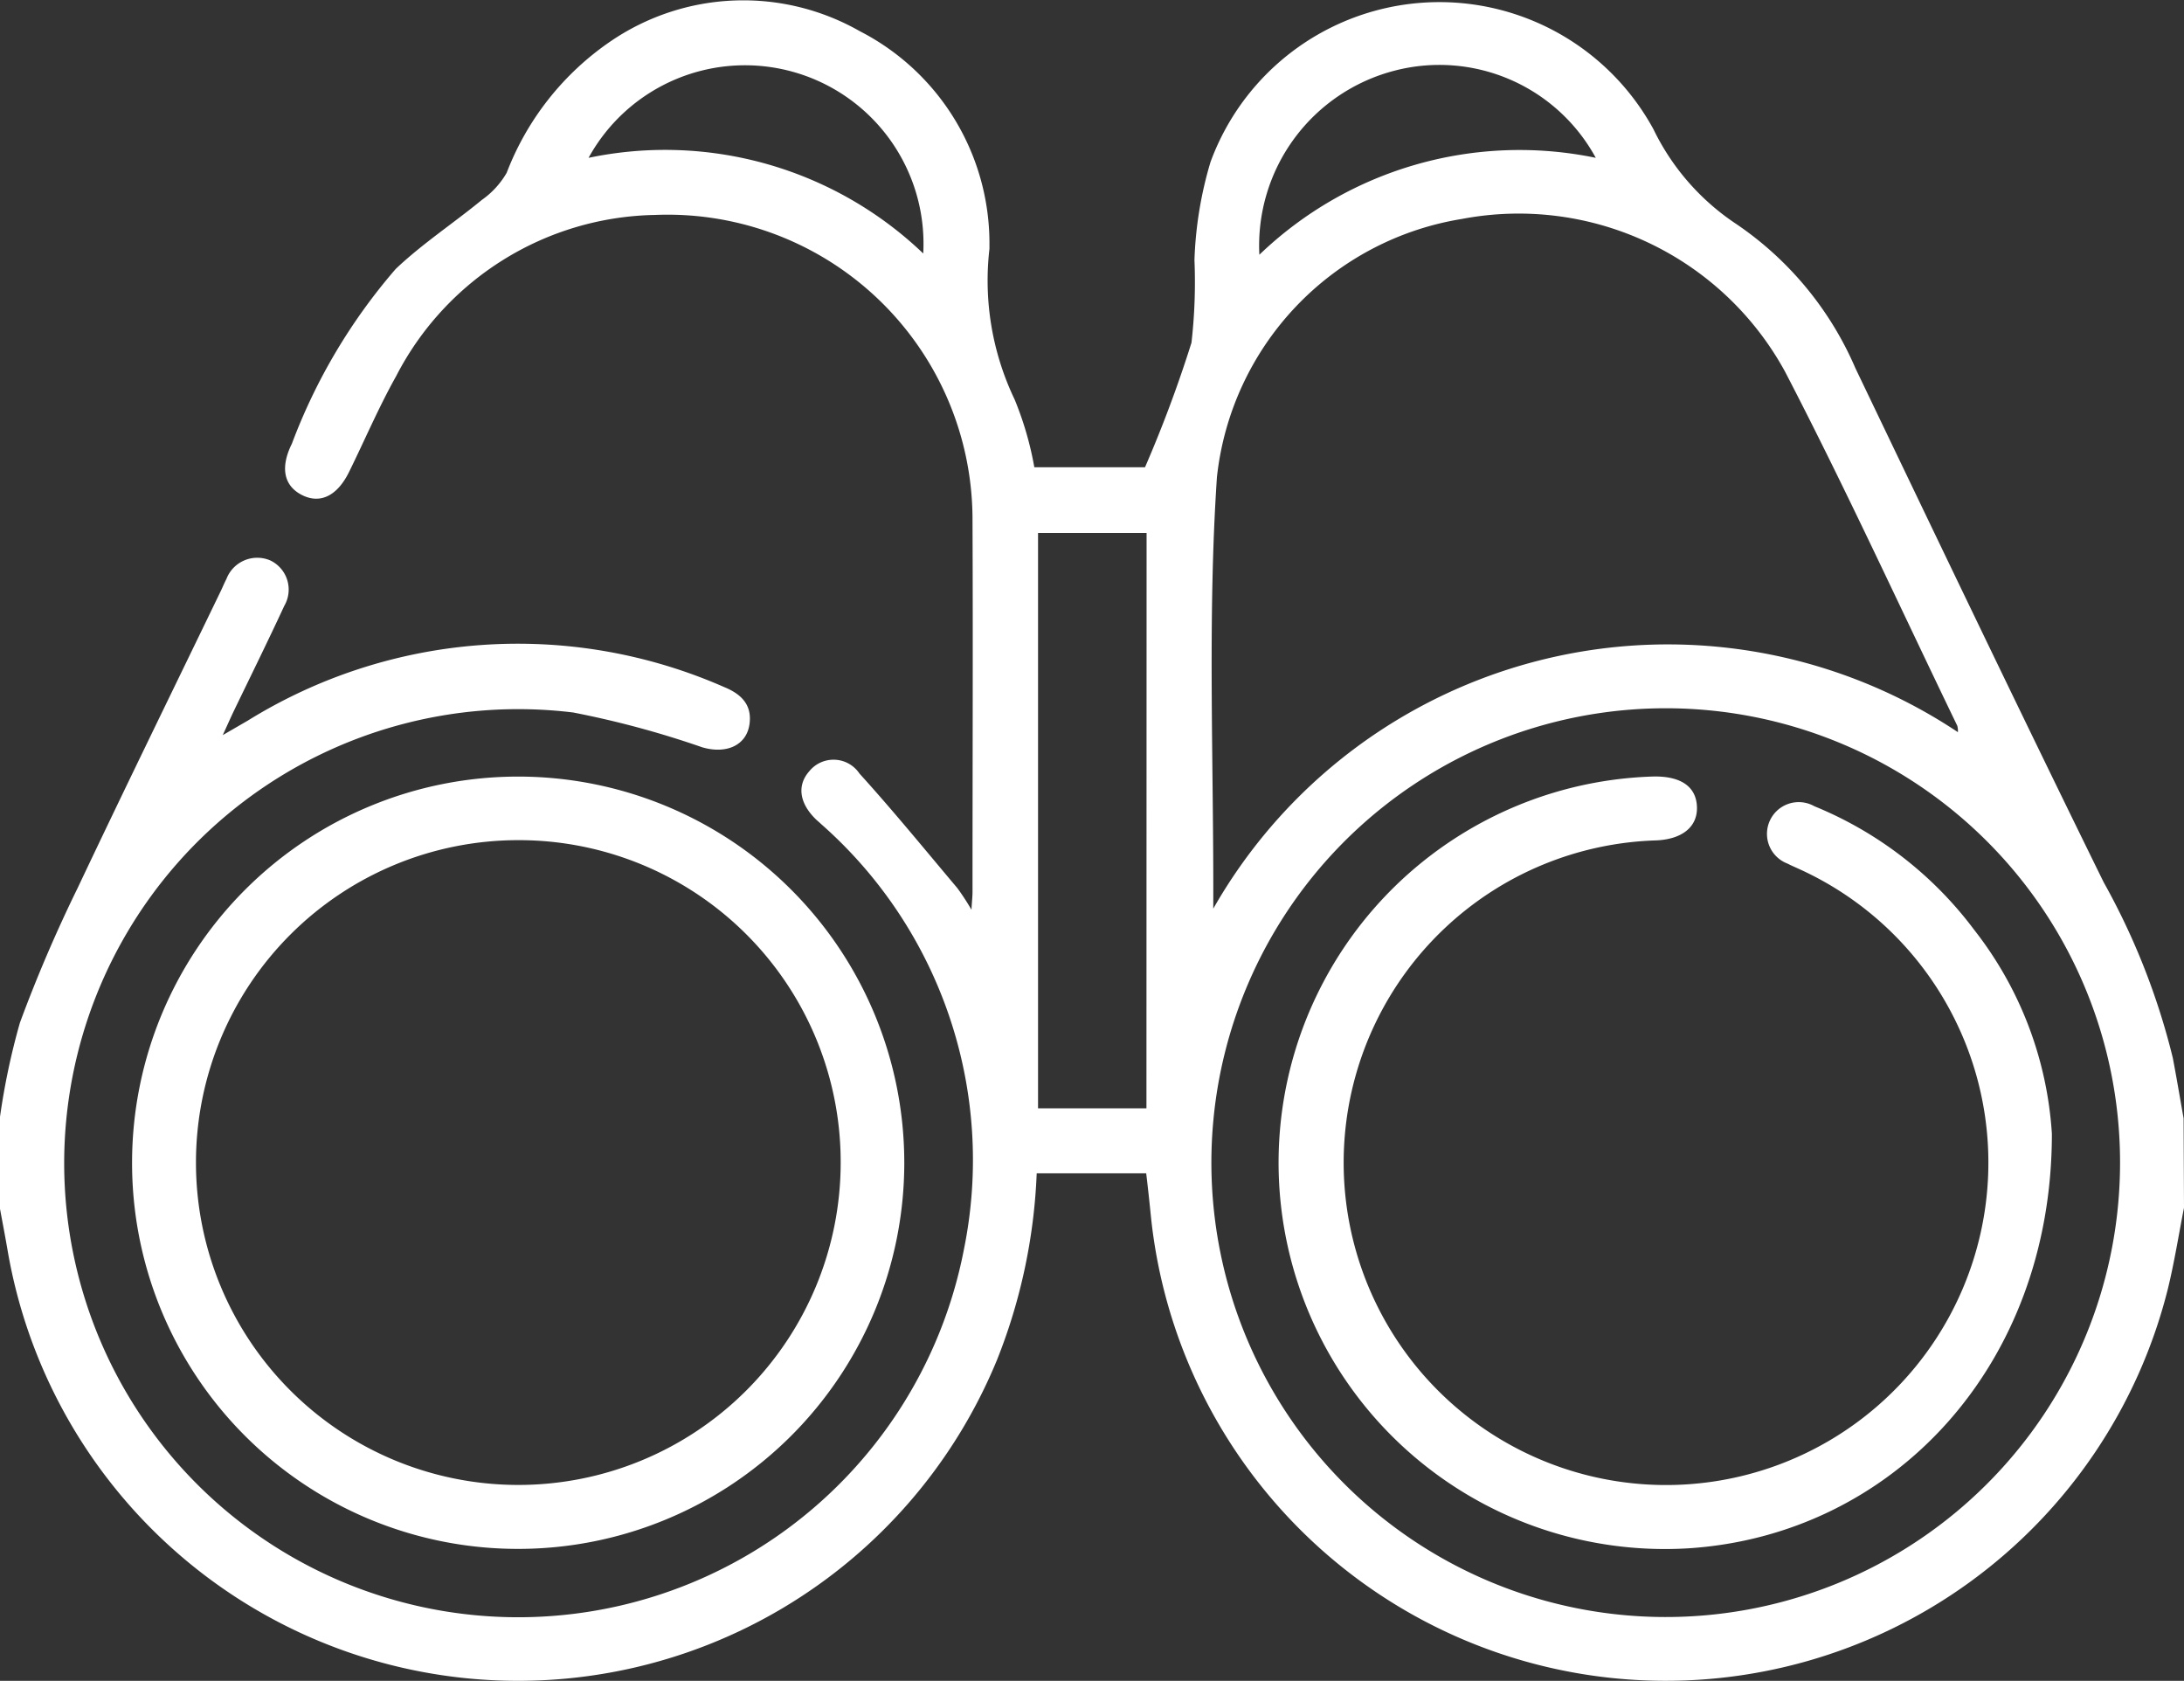<svg xmlns="http://www.w3.org/2000/svg" width="45.393" height="34.931" viewBox="0 0 45.393 34.931">
  <rect x="0" y="0" width="45.393" height="34.931" fill="#333333" stroke="none"/>
  <g id="Group_2935" data-name="Group 2935" transform="translate(-673.625 -213.273)">
    <path id="Path_746" data-name="Path 746" d="M719.018,238.373c-.111.563-.2,1.132-.336,1.688a10.758,10.758,0,0,1-21.134-1.488c-.029-.291-.06-.582-.1-.916h-2.276a11.7,11.7,0,0,1-.821,3.868,10.764,10.764,0,0,1-20.564-2.243c-.051-.3-.11-.606-.166-.909v-1.862a14.539,14.539,0,0,1,.418-1.984,30,30,0,0,1,1.2-2.8c.978-2.067,1.984-4.121,2.979-6.18.038-.08.071-.162.113-.241a.686.686,0,0,1,.914-.385.671.671,0,0,1,.288.944c-.341.736-.7,1.463-1.053,2.194-.062.13-.12.262-.225.491l.518-.3a10.657,10.657,0,0,1,9.9-.7c.352.143.583.364.531.764-.059.456-.492.636-.987.488a19.54,19.54,0,0,0-2.679-.722,9.436,9.436,0,1,0,8.124,11.145,9.3,9.3,0,0,0-2.971-8.827c-.032-.031-.066-.059-.1-.09-.353-.339-.407-.713-.144-1.009a.649.649,0,0,1,1.041.049c.7.772,1.363,1.584,2.036,2.383a4.987,4.987,0,0,1,.292.448c.011-.185.022-.278.022-.371,0-2.571.011-5.142,0-7.713a6.338,6.338,0,0,0-6.6-6.355,6.176,6.176,0,0,0-5.381,3.353c-.36.642-.65,1.324-.976,1.986-.245.5-.6.671-.975.484s-.466-.563-.214-1.07a11.955,11.955,0,0,1,2.159-3.632c.552-.524,1.2-.949,1.79-1.434a1.767,1.767,0,0,0,.515-.563,5.836,5.836,0,0,1,2.165-2.736,4.892,4.892,0,0,1,5.176-.206,4.954,4.954,0,0,1,2.693,4.433c0,.03,0,.059,0,.089a5.723,5.723,0,0,0,.523,3.13,6.813,6.813,0,0,1,.41,1.41h2.3a26.494,26.494,0,0,0,.966-2.589,11.076,11.076,0,0,0,.062-1.718,8,8,0,0,1,.333-2.035,5.067,5.067,0,0,1,9.206-.685,4.946,4.946,0,0,0,1.719,1.969,6.921,6.921,0,0,1,2.48,3c1.709,3.566,3.416,7.132,5.159,10.681a14.566,14.566,0,0,1,1.437,3.65c.08.418.15.839.225,1.258Zm-10.781-10.381a9.443,9.443,0,1,0,9.452,9.427A9.442,9.442,0,0,0,708.237,227.992Zm-9.394,4.163a10.874,10.874,0,0,1,15.476-3.666.423.423,0,0,0-.013-.133c-1.188-2.458-2.324-4.942-3.582-7.363a6.307,6.307,0,0,0-6.713-3.17,6.1,6.1,0,0,0-5.093,5.367C698.72,226.14,698.853,229.113,698.842,232.154Zm-1.387-7.806H695.2v11.957h2.253Zm-4.642-5.807a3.71,3.71,0,0,0-6.956-1.989A7.761,7.761,0,0,1,692.814,218.541Zm6.986.025a7.805,7.805,0,0,1,6.992-2.014,3.7,3.7,0,0,0-4.172-1.814A3.755,3.755,0,0,0,699.8,218.567Z" fill="#fff"/>
    <path id="Path_747" data-name="Path 747" d="M696.848,357.763a8.025,8.025,0,1,1,8.021,8.047A8.018,8.018,0,0,1,696.848,357.763Zm8.028-6.682a6.7,6.7,0,1,0,6.7,6.71A6.689,6.689,0,0,0,704.876,351.081Z" transform="translate(-20.478 -120.348)" fill="#fff"/>
    <path id="Path_748" data-name="Path 748" d="M914.715,357.21c0,4.832-3.307,8.333-7.54,8.614a8.029,8.029,0,1,1-.73-16.039c.563-.007.877.214.893.628s-.3.675-.845.7a6.7,6.7,0,1,0,2.967.594c-.08-.037-.162-.071-.24-.112a.66.66,0,1,1,.558-1.192,7.855,7.855,0,0,1,3.323,2.57A7.642,7.642,0,0,1,914.715,357.21Z" transform="translate(-198.443 -120.375)" fill="#fff"/>
  </g>
</svg>

